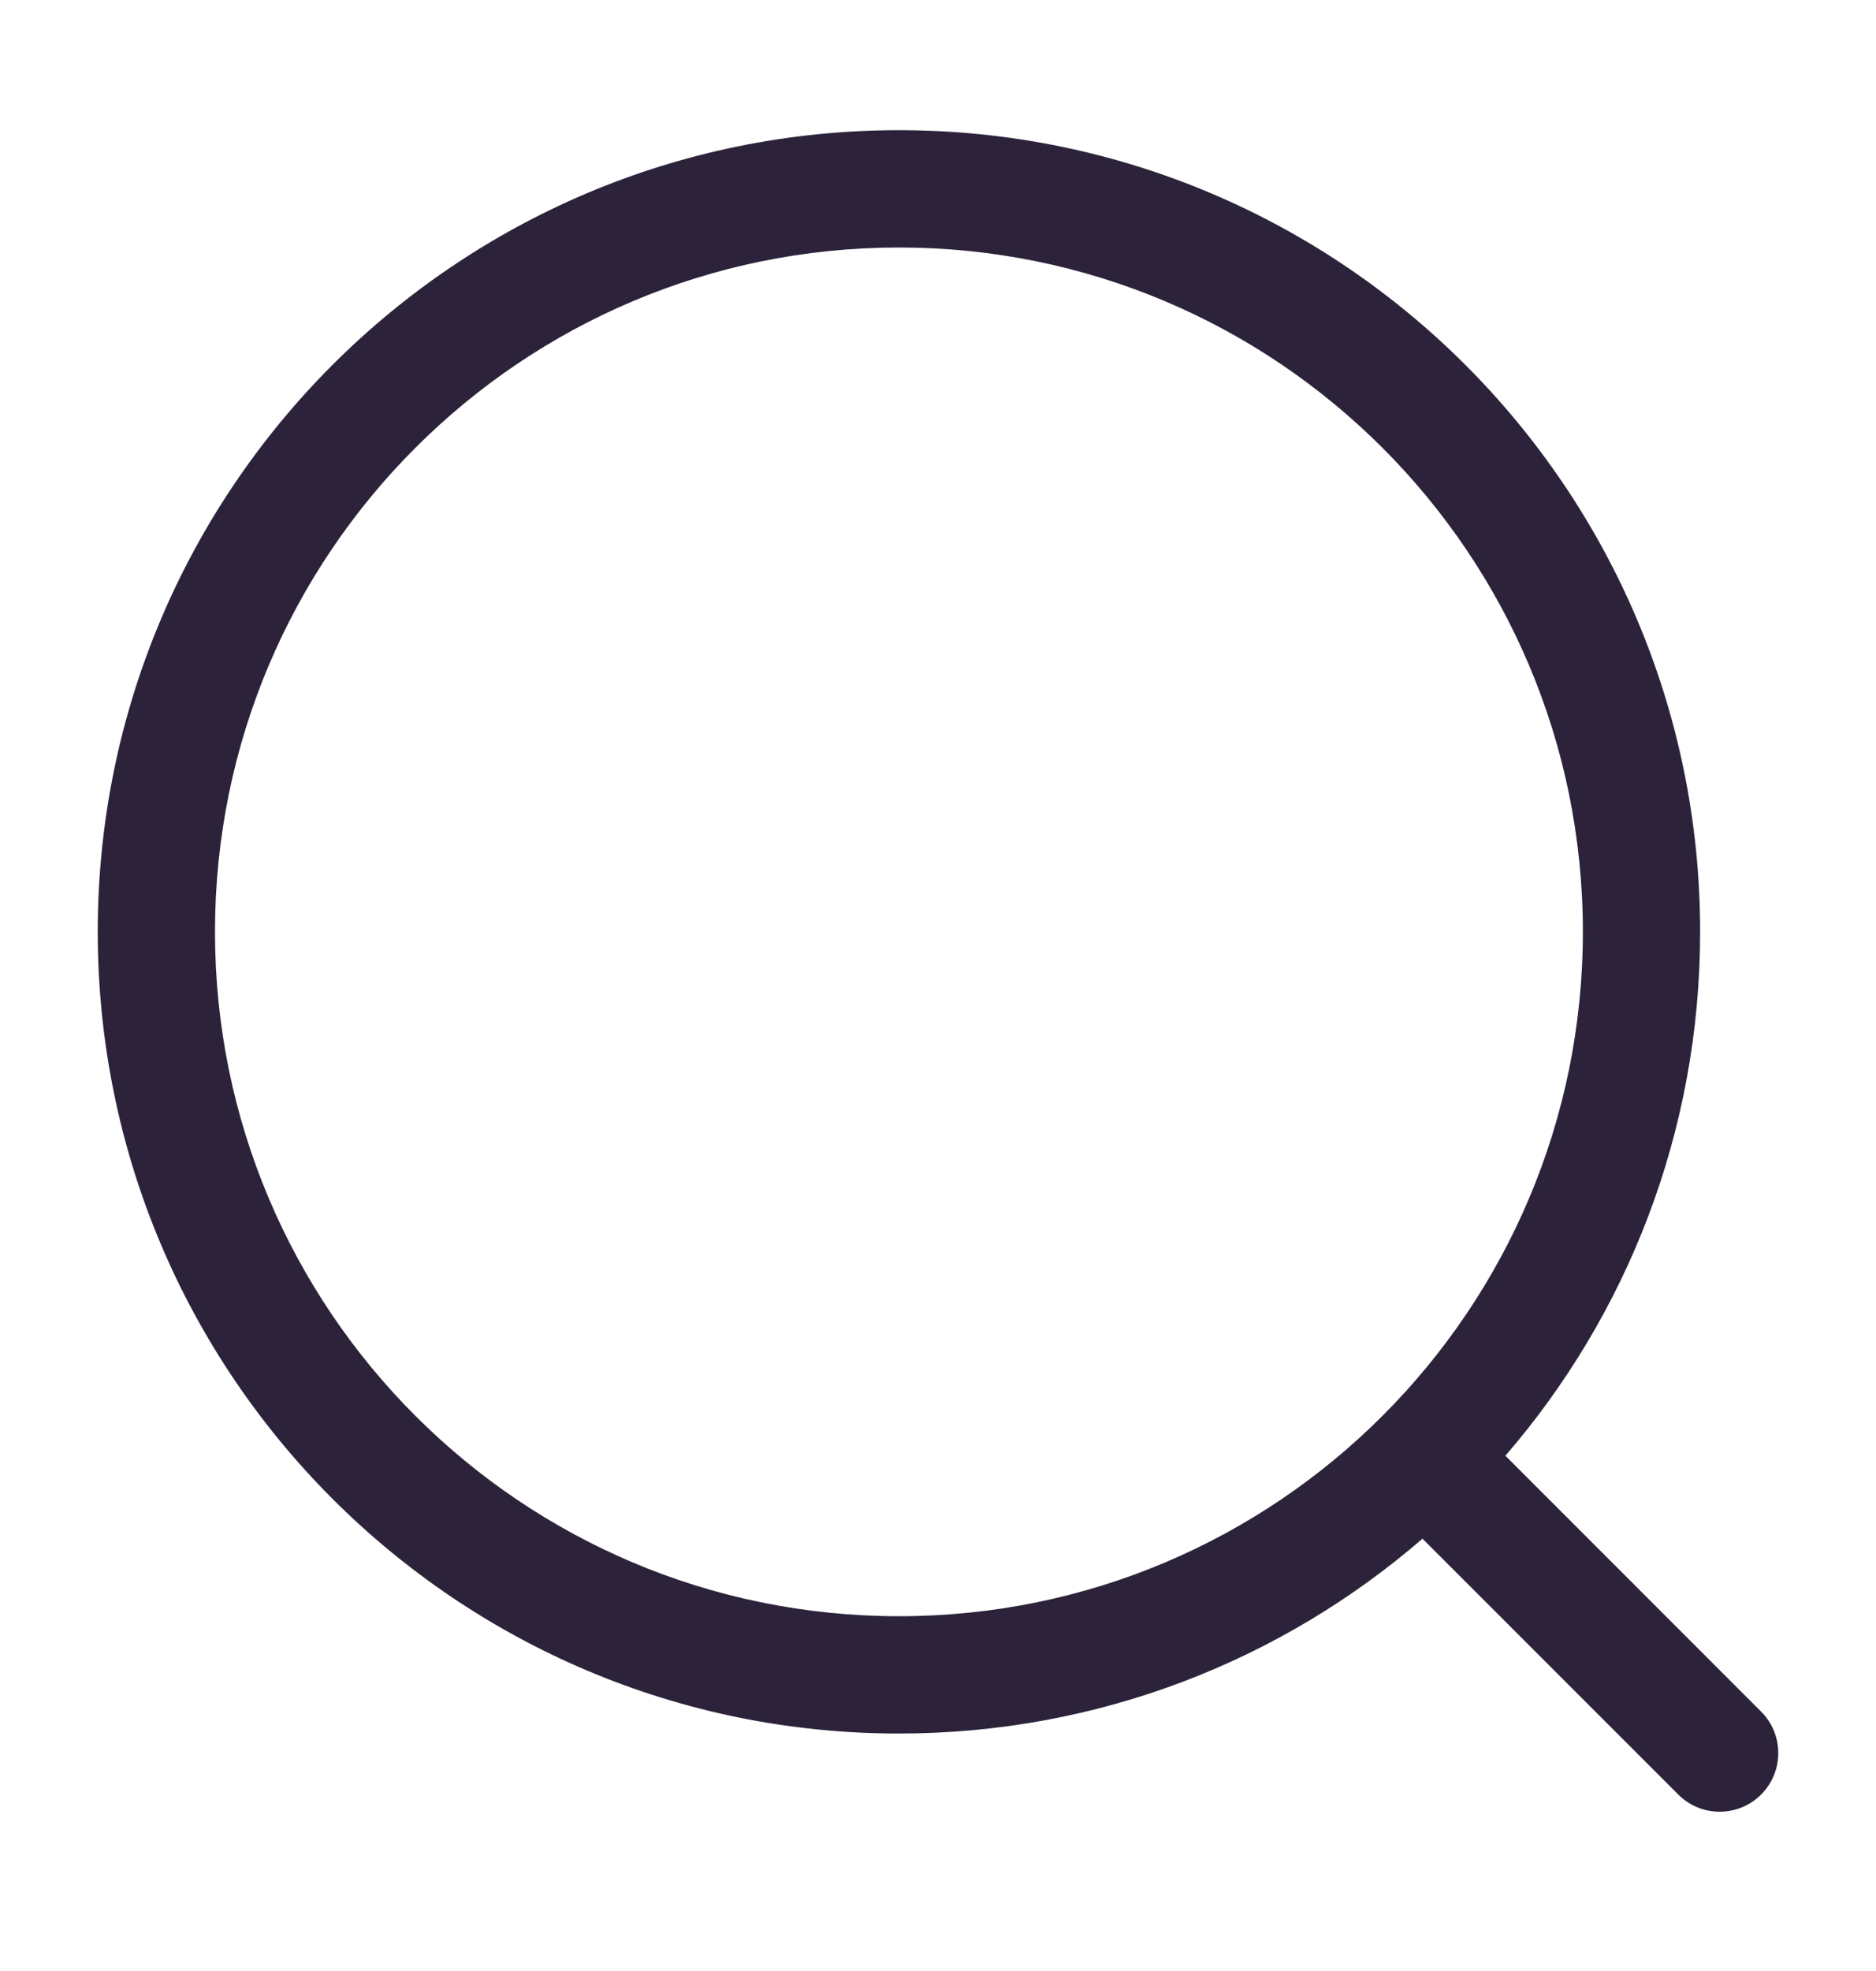 <svg xmlns="http://www.w3.org/2000/svg" width="20" height="21" viewBox="0 0 20 21" fill="none">
  <path fill-rule="evenodd" clip-rule="evenodd" d="M9.583 2.637C5.556 2.637 2.292 5.901 2.292 9.928C2.292 13.955 5.556 17.22 9.583 17.22C13.611 17.22 16.875 13.955 16.875 9.928C16.875 5.901 13.611 2.637 9.583 2.637ZM1.042 9.928C1.042 5.211 4.866 1.387 9.583 1.387C14.301 1.387 18.125 5.211 18.125 9.928C18.125 12.062 17.343 14.013 16.049 15.51L18.775 18.236C19.019 18.48 19.019 18.876 18.775 19.12C18.531 19.364 18.136 19.364 17.892 19.12L15.165 16.394C13.668 17.688 11.717 18.47 9.583 18.47C4.866 18.47 1.042 14.646 1.042 9.928Z" fill="#2C233B"/>
</svg>
